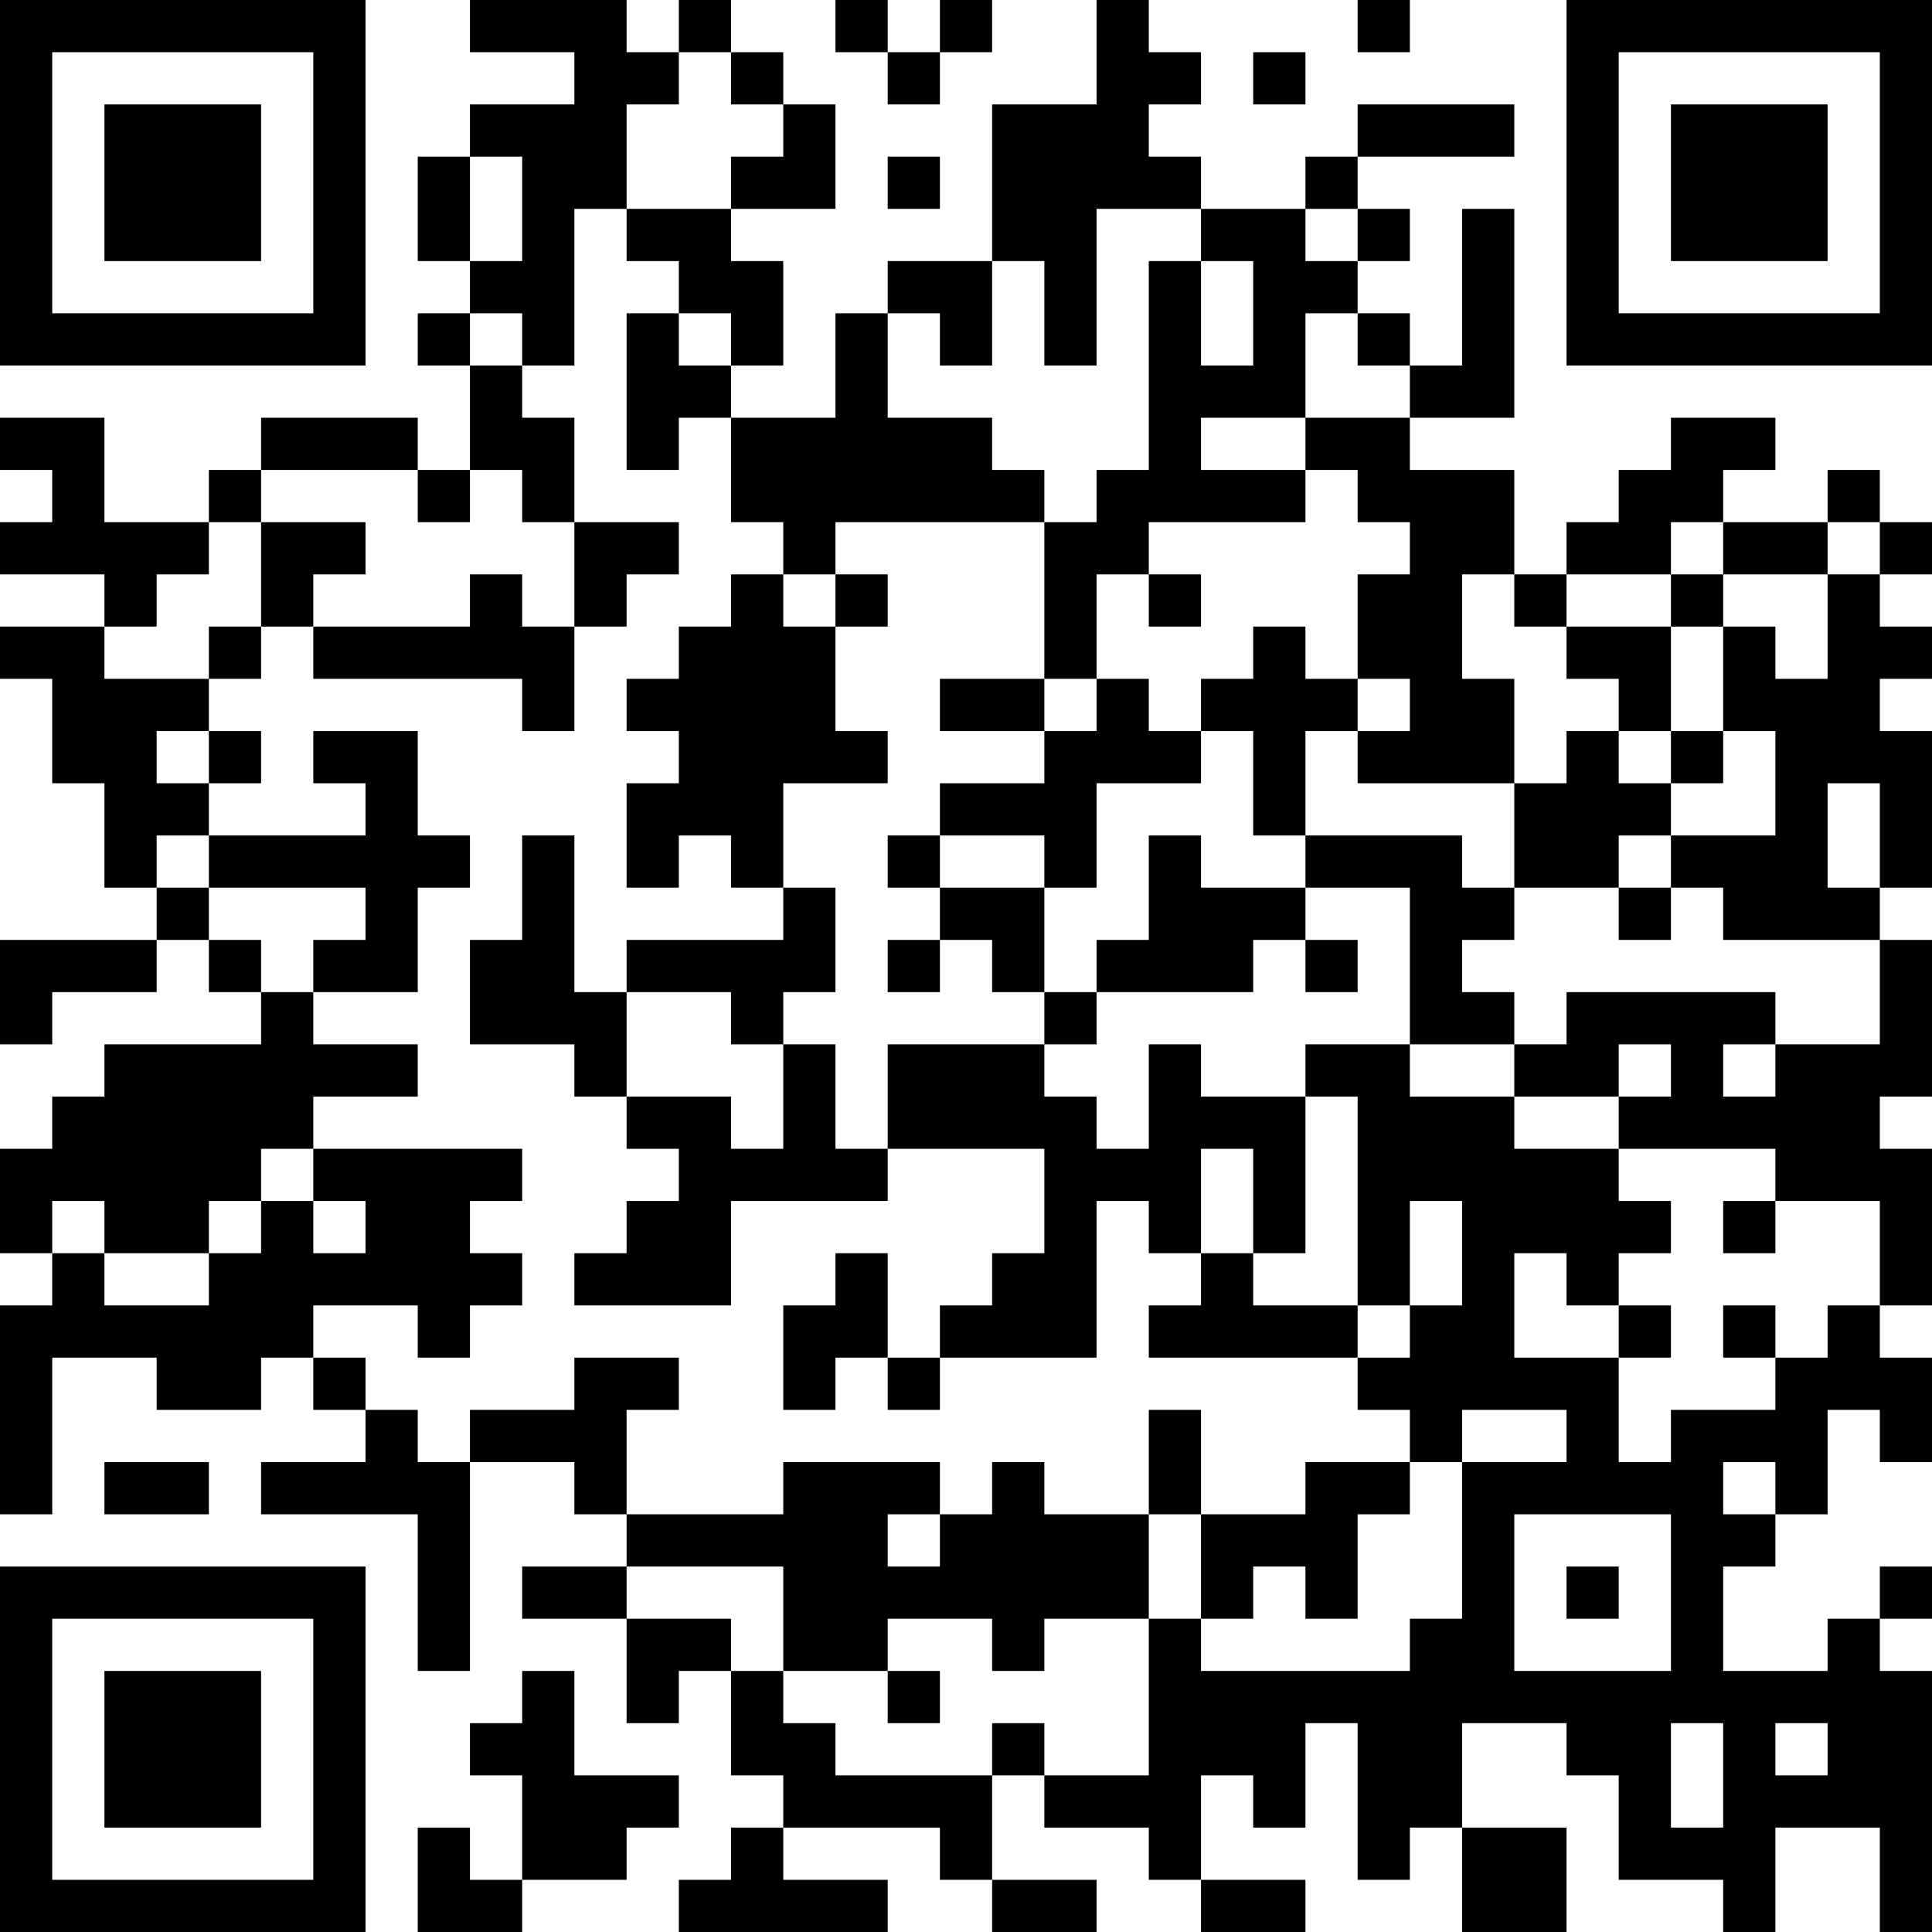 <?xml version="1.0" encoding="UTF-8"?>
<svg xmlns="http://www.w3.org/2000/svg" version="1.1" width="400" height="400" viewBox="0 0 400 400"><rect x="0" y="0" width="400" height="400" fill="#ffffff"/><g transform="scale(10.811)"><g transform="translate(0,0)"><path fill-rule="evenodd" d="M9 0L9 1L11 1L11 2L9 2L9 3L8 3L8 5L9 5L9 6L8 6L8 7L9 7L9 9L8 9L8 8L5 8L5 9L4 9L4 10L2 10L2 8L0 8L0 9L1 9L1 10L0 10L0 11L2 11L2 12L0 12L0 13L1 13L1 15L2 15L2 17L3 17L3 18L0 18L0 20L1 20L1 19L3 19L3 18L4 18L4 19L5 19L5 20L2 20L2 21L1 21L1 22L0 22L0 24L1 24L1 25L0 25L0 29L1 29L1 26L3 26L3 27L5 27L5 26L6 26L6 27L7 27L7 28L5 28L5 29L8 29L8 32L9 32L9 28L11 28L11 29L12 29L12 30L10 30L10 31L12 31L12 33L13 33L13 32L14 32L14 34L15 34L15 35L14 35L14 36L13 36L13 37L17 37L17 36L15 36L15 35L18 35L18 36L19 36L19 37L21 37L21 36L19 36L19 34L20 34L20 35L22 35L22 36L23 36L23 37L25 37L25 36L23 36L23 34L24 34L24 35L25 35L25 33L26 33L26 36L27 36L27 35L28 35L28 37L30 37L30 35L28 35L28 33L30 33L30 34L31 34L31 36L33 36L33 37L34 37L34 35L36 35L36 37L37 37L37 32L36 32L36 31L37 31L37 30L36 30L36 31L35 31L35 32L33 32L33 30L34 30L34 29L35 29L35 27L36 27L36 28L37 28L37 26L36 26L36 25L37 25L37 22L36 22L36 21L37 21L37 18L36 18L36 17L37 17L37 14L36 14L36 13L37 13L37 12L36 12L36 11L37 11L37 10L36 10L36 9L35 9L35 10L33 10L33 9L34 9L34 8L32 8L32 9L31 9L31 10L30 10L30 11L29 11L29 9L27 9L27 8L29 8L29 4L28 4L28 7L27 7L27 6L26 6L26 5L27 5L27 4L26 4L26 3L29 3L29 2L26 2L26 3L25 3L25 4L23 4L23 3L22 3L22 2L23 2L23 1L22 1L22 0L21 0L21 2L19 2L19 5L17 5L17 6L16 6L16 8L14 8L14 7L15 7L15 5L14 5L14 4L16 4L16 2L15 2L15 1L14 1L14 0L13 0L13 1L12 1L12 0ZM16 0L16 1L17 1L17 2L18 2L18 1L19 1L19 0L18 0L18 1L17 1L17 0ZM26 0L26 1L27 1L27 0ZM13 1L13 2L12 2L12 4L11 4L11 7L10 7L10 6L9 6L9 7L10 7L10 8L11 8L11 10L10 10L10 9L9 9L9 10L8 10L8 9L5 9L5 10L4 10L4 11L3 11L3 12L2 12L2 13L4 13L4 14L3 14L3 15L4 15L4 16L3 16L3 17L4 17L4 18L5 18L5 19L6 19L6 20L8 20L8 21L6 21L6 22L5 22L5 23L4 23L4 24L2 24L2 23L1 23L1 24L2 24L2 25L4 25L4 24L5 24L5 23L6 23L6 24L7 24L7 23L6 23L6 22L10 22L10 23L9 23L9 24L10 24L10 25L9 25L9 26L8 26L8 25L6 25L6 26L7 26L7 27L8 27L8 28L9 28L9 27L11 27L11 26L13 26L13 27L12 27L12 29L15 29L15 28L18 28L18 29L17 29L17 30L18 30L18 29L19 29L19 28L20 28L20 29L22 29L22 31L20 31L20 32L19 32L19 31L17 31L17 32L15 32L15 30L12 30L12 31L14 31L14 32L15 32L15 33L16 33L16 34L19 34L19 33L20 33L20 34L22 34L22 31L23 31L23 32L27 32L27 31L28 31L28 28L30 28L30 27L28 27L28 28L27 28L27 27L26 27L26 26L27 26L27 25L28 25L28 23L27 23L27 25L26 25L26 21L25 21L25 20L27 20L27 21L29 21L29 22L31 22L31 23L32 23L32 24L31 24L31 25L30 25L30 24L29 24L29 26L31 26L31 28L32 28L32 27L34 27L34 26L35 26L35 25L36 25L36 23L34 23L34 22L31 22L31 21L32 21L32 20L31 20L31 21L29 21L29 20L30 20L30 19L34 19L34 20L33 20L33 21L34 21L34 20L36 20L36 18L33 18L33 17L32 17L32 16L34 16L34 14L33 14L33 12L34 12L34 13L35 13L35 11L36 11L36 10L35 10L35 11L33 11L33 10L32 10L32 11L30 11L30 12L29 12L29 11L28 11L28 13L29 13L29 15L26 15L26 14L27 14L27 13L26 13L26 11L27 11L27 10L26 10L26 9L25 9L25 8L27 8L27 7L26 7L26 6L25 6L25 8L23 8L23 9L25 9L25 10L22 10L22 11L21 11L21 13L20 13L20 10L21 10L21 9L22 9L22 5L23 5L23 7L24 7L24 5L23 5L23 4L21 4L21 7L20 7L20 5L19 5L19 7L18 7L18 6L17 6L17 8L19 8L19 9L20 9L20 10L16 10L16 11L15 11L15 10L14 10L14 8L13 8L13 9L12 9L12 6L13 6L13 7L14 7L14 6L13 6L13 5L12 5L12 4L14 4L14 3L15 3L15 2L14 2L14 1ZM24 1L24 2L25 2L25 1ZM9 3L9 5L10 5L10 3ZM17 3L17 4L18 4L18 3ZM25 4L25 5L26 5L26 4ZM5 10L5 12L4 12L4 13L5 13L5 12L6 12L6 13L10 13L10 14L11 14L11 12L12 12L12 11L13 11L13 10L11 10L11 12L10 12L10 11L9 11L9 12L6 12L6 11L7 11L7 10ZM14 11L14 12L13 12L13 13L12 13L12 14L13 14L13 15L12 15L12 17L13 17L13 16L14 16L14 17L15 17L15 18L12 18L12 19L11 19L11 16L10 16L10 18L9 18L9 20L11 20L11 21L12 21L12 22L13 22L13 23L12 23L12 24L11 24L11 25L14 25L14 23L17 23L17 22L20 22L20 24L19 24L19 25L18 25L18 26L17 26L17 24L16 24L16 25L15 25L15 27L16 27L16 26L17 26L17 27L18 27L18 26L21 26L21 23L22 23L22 24L23 24L23 25L22 25L22 26L26 26L26 25L24 25L24 24L25 24L25 21L23 21L23 20L22 20L22 22L21 22L21 21L20 21L20 20L21 20L21 19L24 19L24 18L25 18L25 19L26 19L26 18L25 18L25 17L27 17L27 20L29 20L29 19L28 19L28 18L29 18L29 17L31 17L31 18L32 18L32 17L31 17L31 16L32 16L32 15L33 15L33 14L32 14L32 12L33 12L33 11L32 11L32 12L30 12L30 13L31 13L31 14L30 14L30 15L29 15L29 17L28 17L28 16L25 16L25 14L26 14L26 13L25 13L25 12L24 12L24 13L23 13L23 14L22 14L22 13L21 13L21 14L20 14L20 13L18 13L18 14L20 14L20 15L18 15L18 16L17 16L17 17L18 17L18 18L17 18L17 19L18 19L18 18L19 18L19 19L20 19L20 20L17 20L17 22L16 22L16 20L15 20L15 19L16 19L16 17L15 17L15 15L17 15L17 14L16 14L16 12L17 12L17 11L16 11L16 12L15 12L15 11ZM22 11L22 12L23 12L23 11ZM4 14L4 15L5 15L5 14ZM6 14L6 15L7 15L7 16L4 16L4 17L7 17L7 18L6 18L6 19L8 19L8 17L9 17L9 16L8 16L8 14ZM23 14L23 15L21 15L21 17L20 17L20 16L18 16L18 17L20 17L20 19L21 19L21 18L22 18L22 16L23 16L23 17L25 17L25 16L24 16L24 14ZM31 14L31 15L32 15L32 14ZM35 15L35 17L36 17L36 15ZM12 19L12 21L14 21L14 22L15 22L15 20L14 20L14 19ZM23 22L23 24L24 24L24 22ZM33 23L33 24L34 24L34 23ZM31 25L31 26L32 26L32 25ZM33 25L33 26L34 26L34 25ZM22 27L22 29L23 29L23 31L24 31L24 30L25 30L25 31L26 31L26 29L27 29L27 28L25 28L25 29L23 29L23 27ZM2 28L2 29L4 29L4 28ZM33 28L33 29L34 29L34 28ZM29 29L29 32L32 32L32 29ZM30 30L30 31L31 31L31 30ZM10 32L10 33L9 33L9 34L10 34L10 36L9 36L9 35L8 35L8 37L10 37L10 36L12 36L12 35L13 35L13 34L11 34L11 32ZM17 32L17 33L18 33L18 32ZM32 33L32 35L33 35L33 33ZM34 33L34 34L35 34L35 33ZM0 0L0 7L7 7L7 0ZM1 1L1 6L6 6L6 1ZM2 2L2 5L5 5L5 2ZM30 0L30 7L37 7L37 0ZM31 1L31 6L36 6L36 1ZM32 2L32 5L35 5L35 2ZM0 30L0 37L7 37L7 30ZM1 31L1 36L6 36L6 31ZM2 32L2 35L5 35L5 32Z" fill="#000000"/></g></g></svg>
